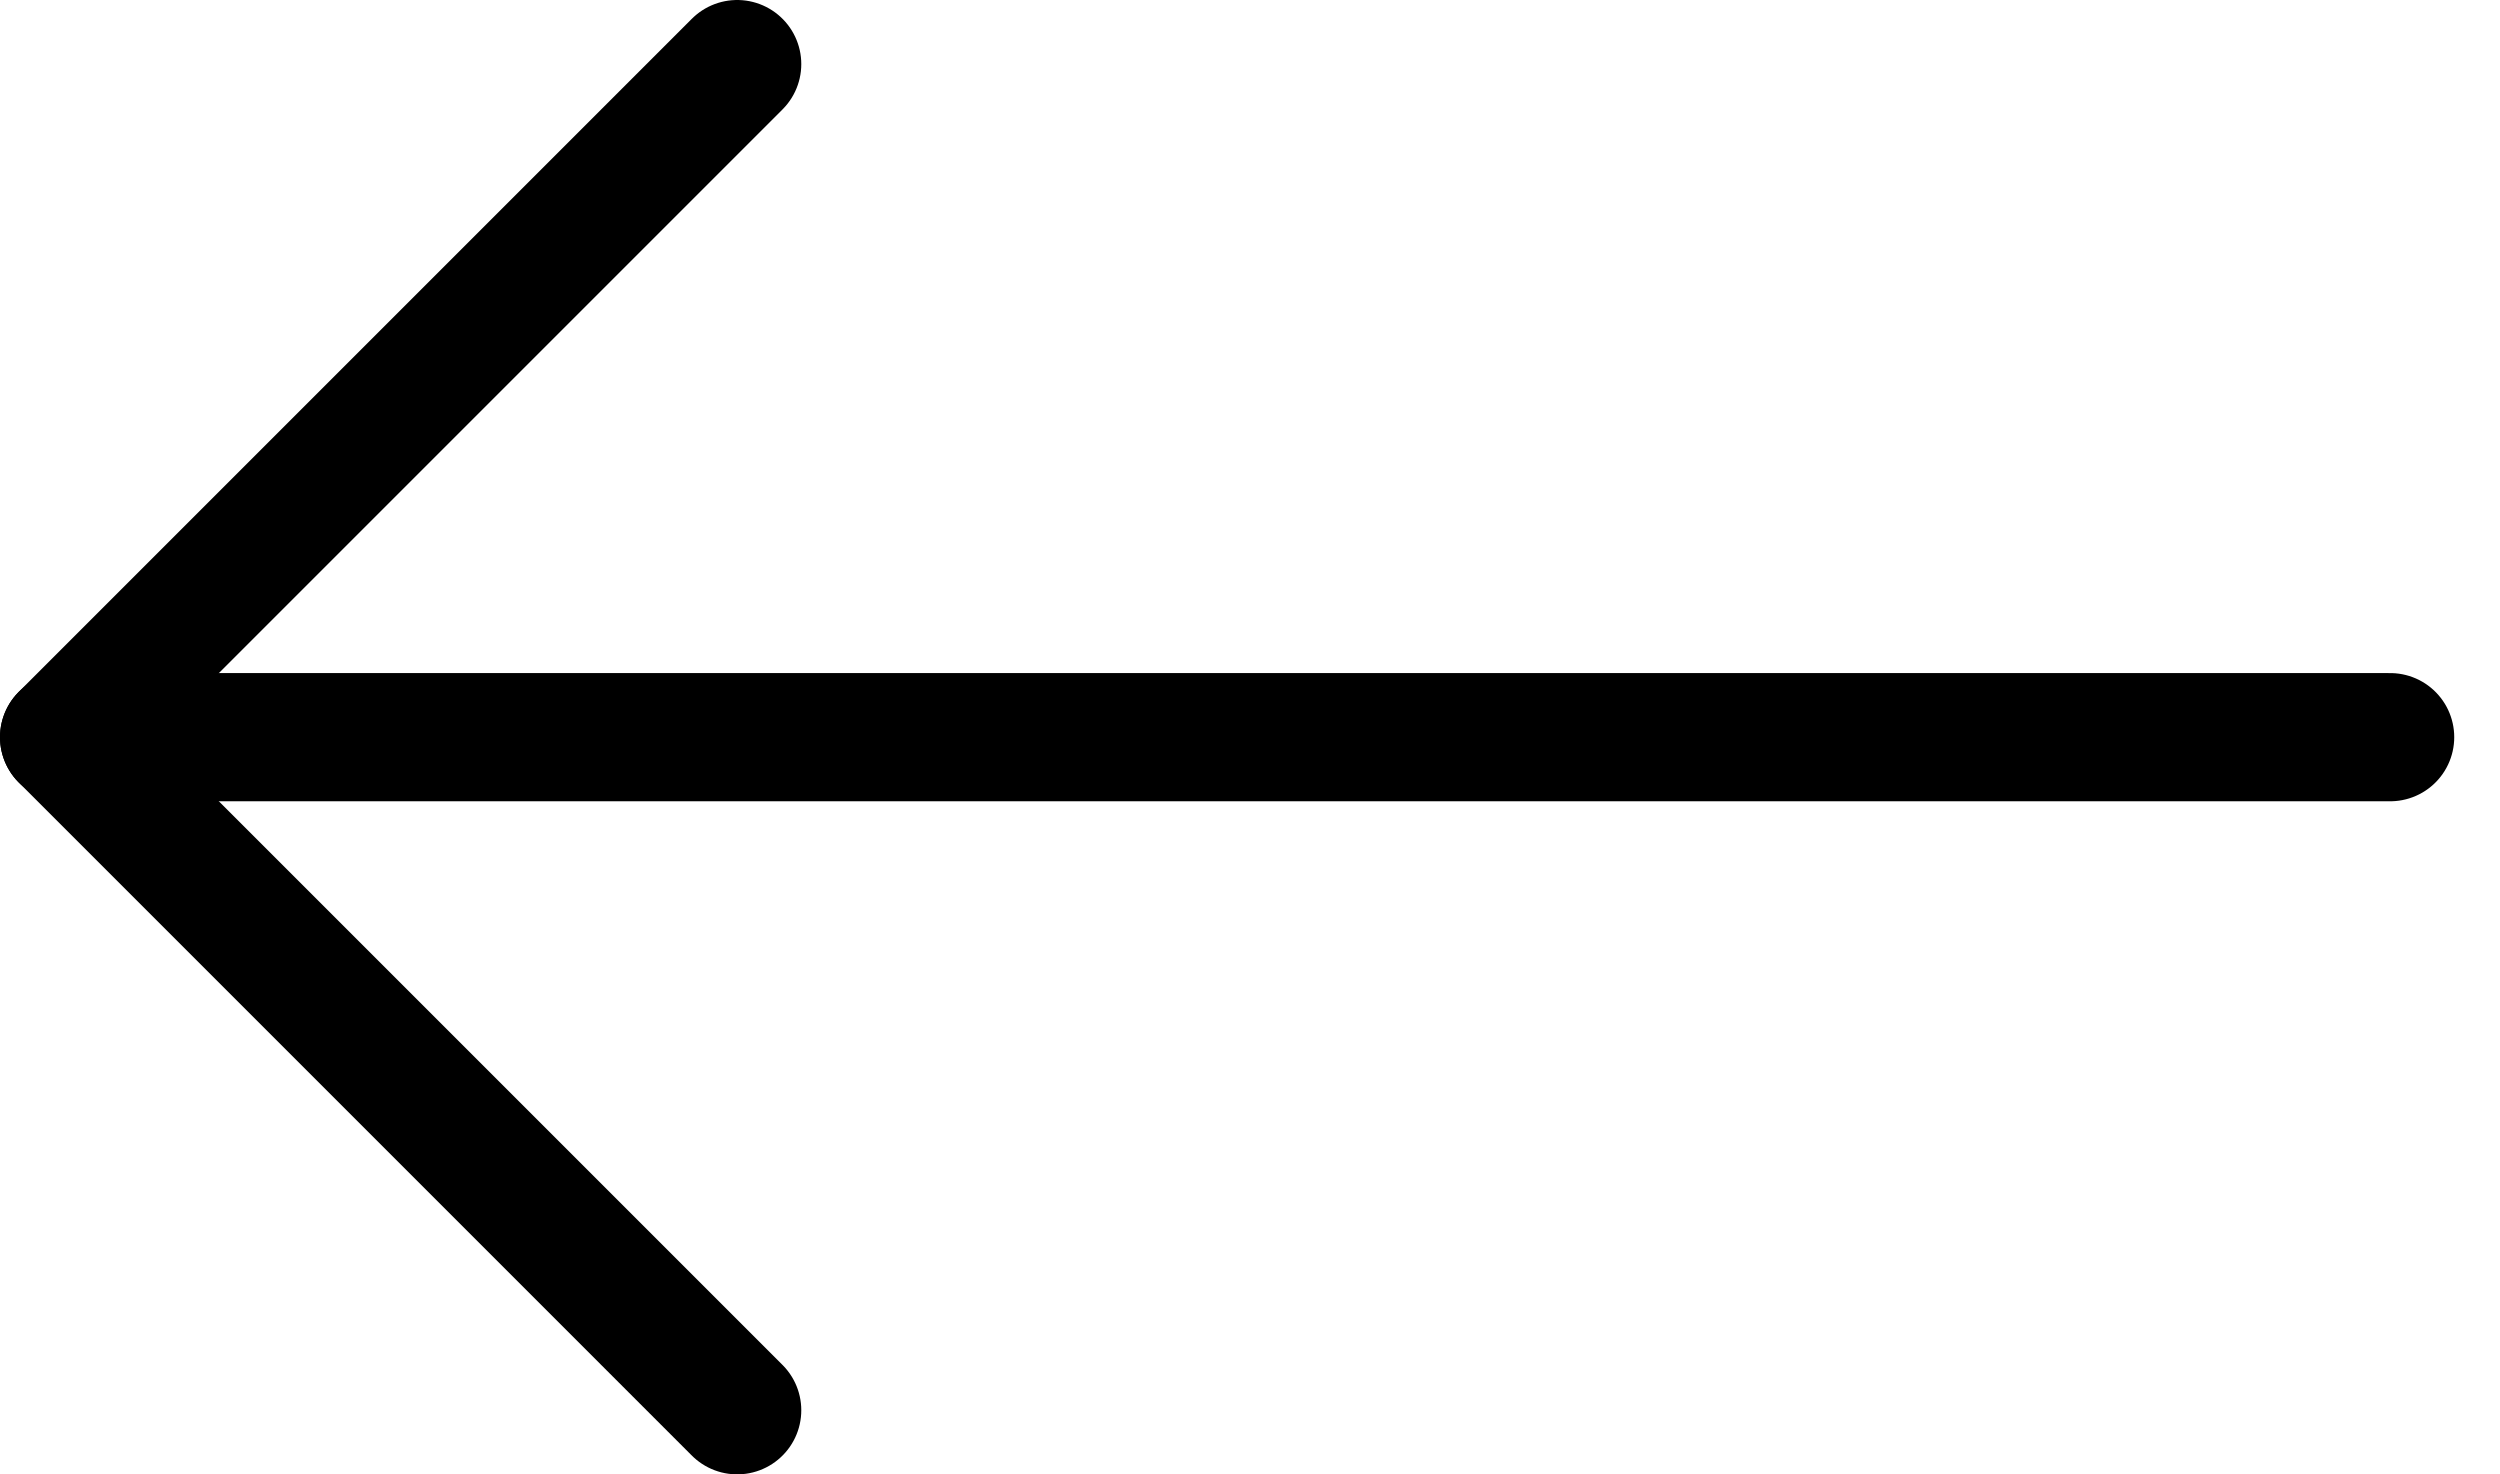 <svg width="39" height="23" viewBox="0 0 39 23" fill="none" xmlns="http://www.w3.org/2000/svg">
<path d="M37.286 11.5H1" stroke="black" stroke-width="2" stroke-linecap="round" stroke-linejoin="round"/>
<path d="M11.5 22L1 11.5L11.5 1" stroke="black" stroke-width="2" stroke-linecap="round" stroke-linejoin="round"/>
</svg>
